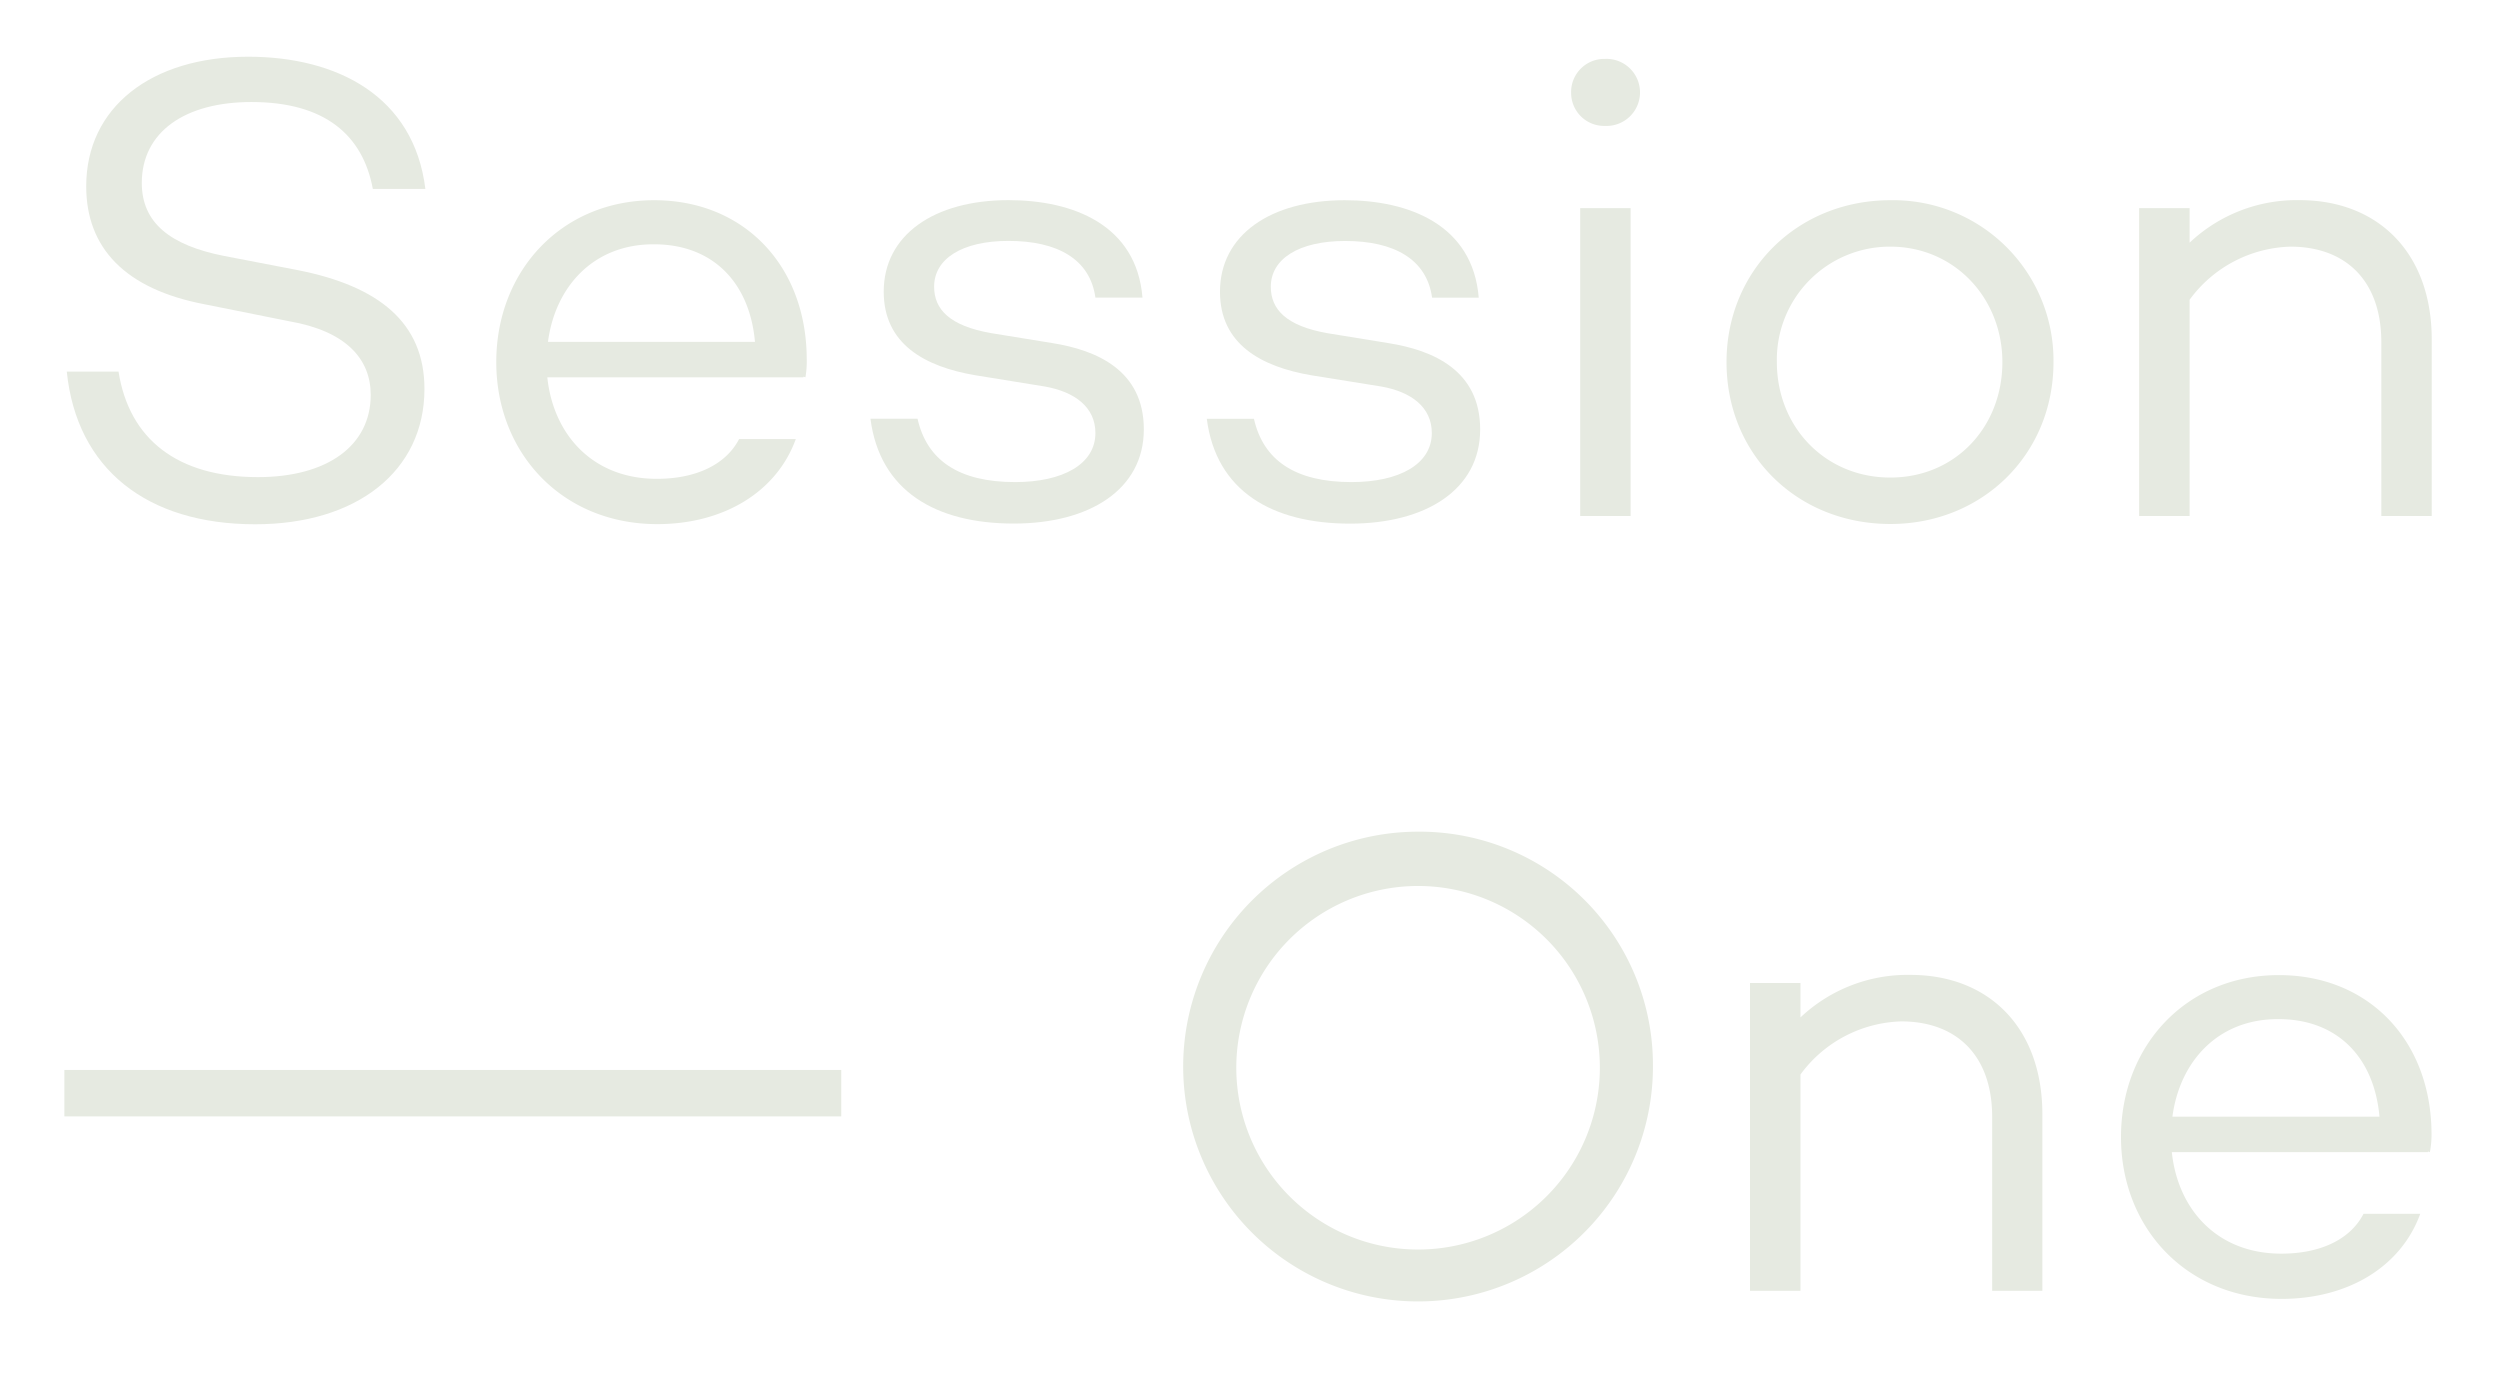<svg id="Layer_1" data-name="Layer 1" xmlns="http://www.w3.org/2000/svg" viewBox="0 0 352.63 194.1"><defs><style>.cls-1{fill:#e6eae1;}</style></defs><path class="cls-1" d="M60,26.65H52.59c-1.41-7.58-6.74-12.26-17.13-12.26C26.1,14.39,20,18.6,20,25.81c0,5.61,4,8.79,11.6,10.29l10.39,2c11.42,2.25,17.88,7.4,17.88,16.76,0,11.6-9.55,19.09-23.87,19.09-15.25,0-25.17-7.77-26.58-21.53h7.3c1.5,9.55,8.33,14.88,19.66,14.88,9.73,0,15.91-4.4,15.91-11.6,0-5.06-3.47-9-11.52-10.39L28.91,42.93c-11.32-2.15-16.75-8-16.75-16.66C12.16,15.14,21.33,8,35,8,47.53,8,58.39,13.55,60,26.65Z"/><path class="cls-1" d="M113.61,53.22l-.29-.09v.09H77.2c.84,8.05,6.37,14.32,15.44,14.32,5.52,0,9.74-2,11.61-5.61h8c-2.71,7.48-10.2,12-19.56,12C79.26,73.91,70,63.89,70,51.07s9.17-22.83,22.27-22.83c12.63,0,21.43,9.17,21.52,22.27A13.67,13.67,0,0,1,113.61,53.22Zm-36.31-5h29.19c-.75-8.42-6-13.76-14.22-13.76C83.66,34.41,78.32,40.5,77.3,48.17Z"/><path class="cls-1" d="M143.18,68c6.74,0,11.33-2.53,11.33-6.92,0-3.65-2.91-5.81-7.12-6.56l-9.82-1.59c-7.12-1.21-12.92-4.39-12.92-11.79,0-8,7.11-12.91,17.6-12.91,9.07,0,18.06,3.46,18.9,13.75h-6.64c-.75-5.42-5.34-8-12.26-8-6.56,0-10.49,2.53-10.49,6.46,0,3.18,2.16,5.52,8.05,6.55l8.61,1.4c6.27,1,12.92,3.84,12.92,12.17,0,8.51-7.68,13.29-18.35,13.29-11,0-18.9-4.59-20.21-14.79h6.64C130.74,64.92,135.23,68,143.18,68Z"/><path class="cls-1" d="M190.63,68c6.74,0,11.33-2.53,11.33-6.92,0-3.65-2.91-5.81-7.12-6.56L185,52.94c-7.12-1.21-12.92-4.39-12.92-11.79,0-8,7.11-12.91,17.6-12.91,9.07,0,18.06,3.46,18.9,13.75H202c-.75-5.42-5.34-8-12.26-8-6.55,0-10.49,2.53-10.49,6.46,0,3.18,2.16,5.52,8,6.55l8.61,1.4c6.27,1,12.92,3.84,12.92,12.17,0,8.51-7.68,13.29-18.35,13.29-11,0-18.9-4.59-20.21-14.79h6.65C178.19,64.92,182.68,68,190.63,68Z"/><path class="cls-1" d="M221.61,13.08a4.67,4.67,0,0,1,4.77-4.77,4.73,4.73,0,1,1,0,9.45A4.66,4.66,0,0,1,221.61,13.08ZM230,29.36V72.78h-7.11V29.36Z"/><path class="cls-1" d="M289.65,51.07c0,13.1-10.11,22.84-23,22.84-13.11,0-23.12-9.74-23.12-22.84,0-12.91,10-22.83,23.12-22.83A22.61,22.61,0,0,1,289.65,51.07Zm-7.21,0c0-9-6.74-16.28-15.81-16.28a15.94,15.94,0,0,0-16,16.28c0,9.17,6.83,16.29,16,16.29S282.44,60.24,282.44,51.07Z"/><path class="cls-1" d="M343,47.89V72.78h-7.11V48.26c0-8.79-5.15-13.47-12.82-13.47a18.23,18.23,0,0,0-14.22,7.49v30.5h-7.12V29.36h7.12v4.87a22,22,0,0,1,15.53-6C335.41,28.24,343,35.63,343,47.89Z"/><path class="cls-1" d="M233.15,150.25A33.13,33.13,0,1,1,200,117.31,32.91,32.91,0,0,1,233.15,150.25Zm-7.49,0a25.64,25.64,0,1,0-25.64,26A25.64,25.64,0,0,0,225.66,150.25Z"/><path class="cls-1" d="M288.08,157.18v24.89H281V157.55c0-8.8-5.14-13.48-12.82-13.48a18.26,18.26,0,0,0-14.22,7.49v30.51h-7.12V138.65h7.12v4.86a22,22,0,0,1,15.53-6C280.5,137.52,288.08,144.92,288.08,157.18Z"/><path class="cls-1" d="M342.74,162.51l-.28-.09v.09H306.34c.84,8.05,6.36,14.32,15.44,14.32,5.52,0,9.73-2,11.6-5.62h8c-2.72,7.49-10.2,12-19.56,12-13.38,0-22.65-10-22.65-22.83s9.17-22.84,22.27-22.84c12.64,0,21.44,9.18,21.53,22.28A13.06,13.06,0,0,1,342.74,162.51Zm-36.31-5h29.2c-.75-8.43-6-13.76-14.23-13.76C312.8,143.7,307.46,149.78,306.43,157.46Z"/><path class="cls-1" d="M118.66,150.92v6.55H9.08v-6.55Z"/></svg>